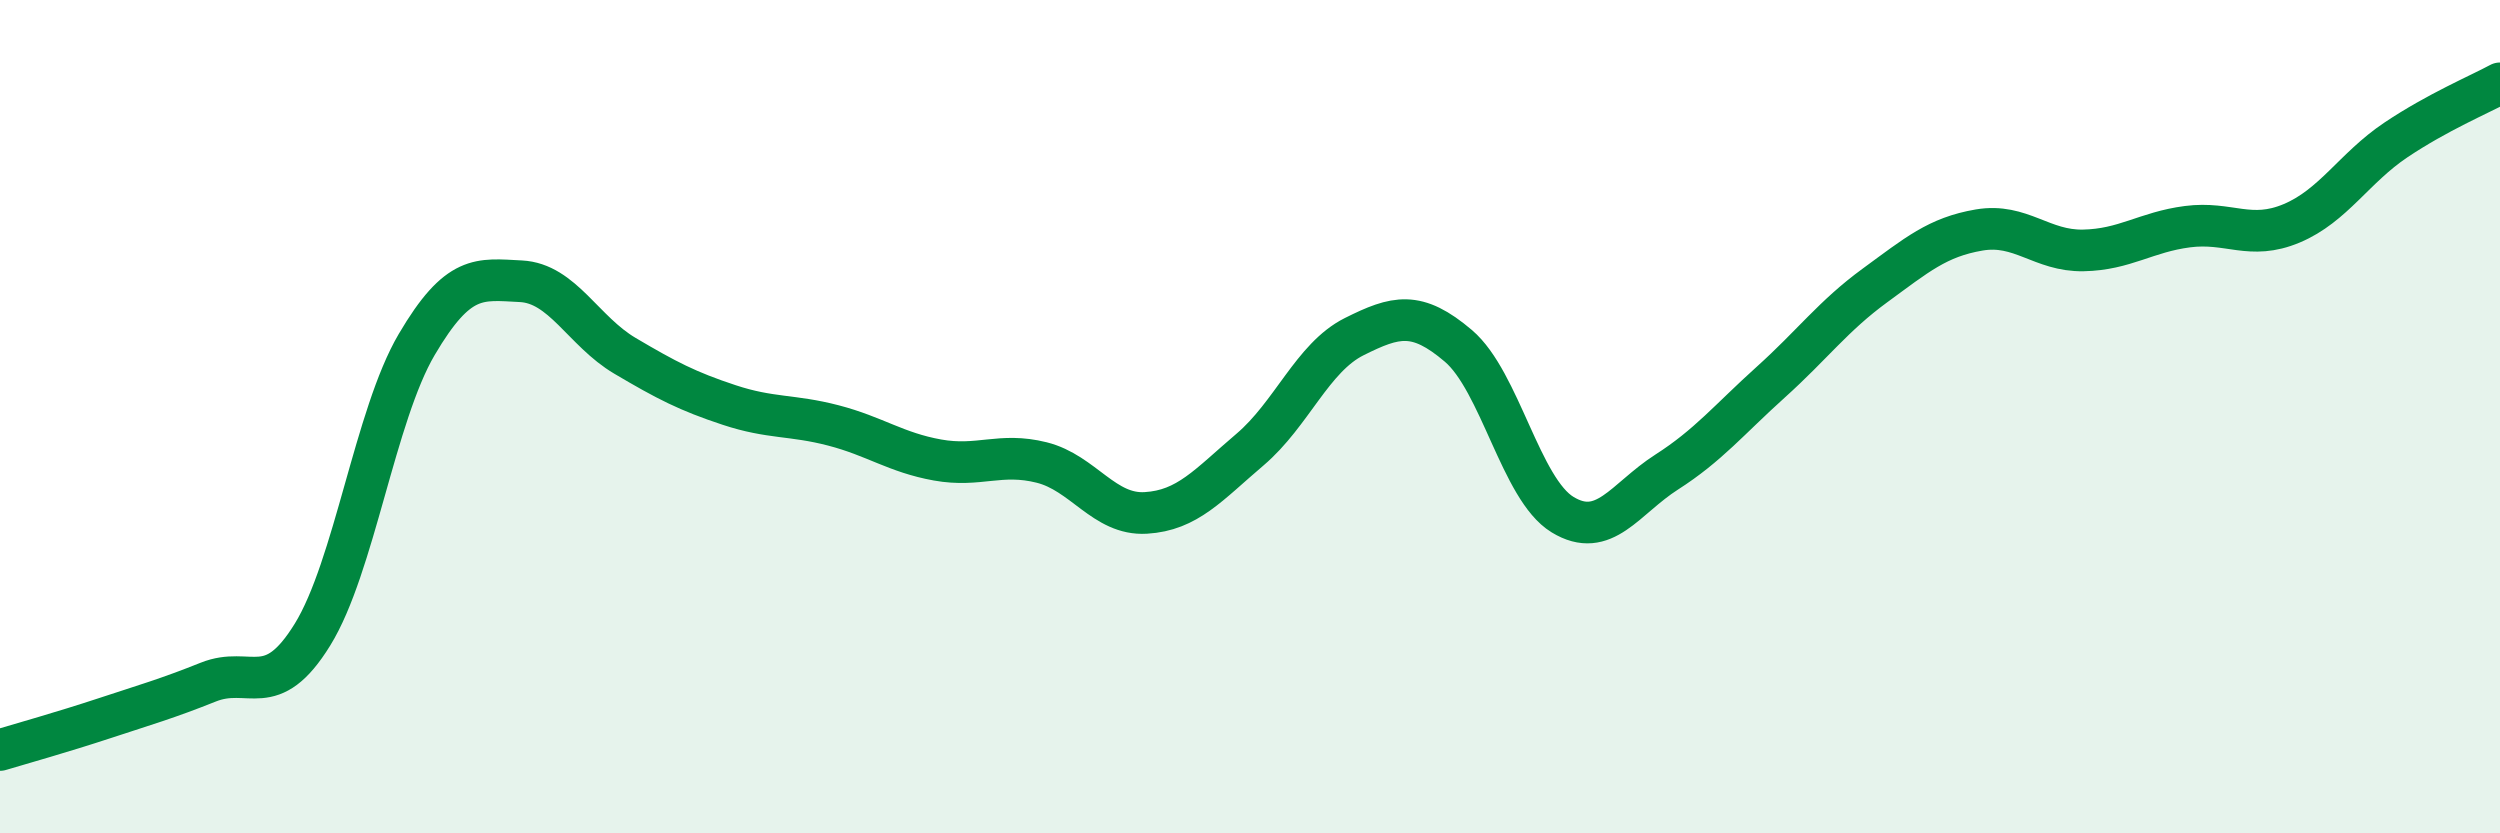 
    <svg width="60" height="20" viewBox="0 0 60 20" xmlns="http://www.w3.org/2000/svg">
      <path
        d="M 0,18 C 0.5,17.85 1.5,17.57 2.5,17.24 C 3.5,16.91 4,16.77 5,16.37 C 6,15.97 6.5,16.85 7.5,15.23 C 8.5,13.61 9,9.97 10,8.27 C 11,6.57 11.5,6.7 12.5,6.75 C 13.5,6.8 14,7.95 15,8.54 C 16,9.13 16.5,9.39 17.5,9.72 C 18.5,10.05 19,9.95 20,10.21 C 21,10.47 21.5,10.86 22.5,11.04 C 23.5,11.22 24,10.85 25,11.1 C 26,11.35 26.5,12.37 27.5,12.31 C 28.5,12.25 29,11.64 30,10.79 C 31,9.94 31.5,8.58 32.5,8.08 C 33.5,7.58 34,7.45 35,8.3 C 36,9.15 36.5,11.74 37.5,12.35 C 38.5,12.96 39,11.97 40,11.33 C 41,10.69 41.5,10.07 42.5,9.17 C 43.5,8.27 44,7.58 45,6.85 C 46,6.12 46.5,5.69 47.5,5.52 C 48.5,5.35 49,6.03 50,6.01 C 51,5.99 51.5,5.57 52.5,5.44 C 53.5,5.31 54,5.78 55,5.36 C 56,4.94 56.5,4.03 57.5,3.36 C 58.5,2.69 59.5,2.27 60,2L60 20L0 20Z"
        fill="#008740"
        opacity="0.1"
        stroke-linecap="round"
        stroke-linejoin="round"
      />
      <path
        d="M 0,18 C 0.5,17.85 1.5,17.57 2.5,17.24 C 3.5,16.91 4,16.77 5,16.37 C 6,15.97 6.5,16.85 7.5,15.23 C 8.5,13.61 9,9.97 10,8.27 C 11,6.57 11.5,6.7 12.5,6.75 C 13.5,6.8 14,7.95 15,8.54 C 16,9.13 16.5,9.39 17.5,9.72 C 18.5,10.05 19,9.95 20,10.21 C 21,10.47 21.5,10.86 22.5,11.04 C 23.5,11.22 24,10.85 25,11.1 C 26,11.35 26.5,12.37 27.5,12.31 C 28.5,12.25 29,11.64 30,10.79 C 31,9.94 31.5,8.58 32.5,8.08 C 33.5,7.58 34,7.45 35,8.3 C 36,9.15 36.5,11.74 37.5,12.35 C 38.5,12.96 39,11.97 40,11.33 C 41,10.69 41.5,10.07 42.5,9.17 C 43.5,8.27 44,7.58 45,6.85 C 46,6.12 46.5,5.69 47.5,5.52 C 48.5,5.35 49,6.03 50,6.01 C 51,5.99 51.5,5.57 52.5,5.44 C 53.5,5.31 54,5.78 55,5.36 C 56,4.94 56.5,4.03 57.5,3.36 C 58.5,2.69 59.5,2.27 60,2"
        stroke="#008740"
        stroke-width="1"
        fill="none"
        stroke-linecap="round"
        stroke-linejoin="round"
      />
    </svg>
  